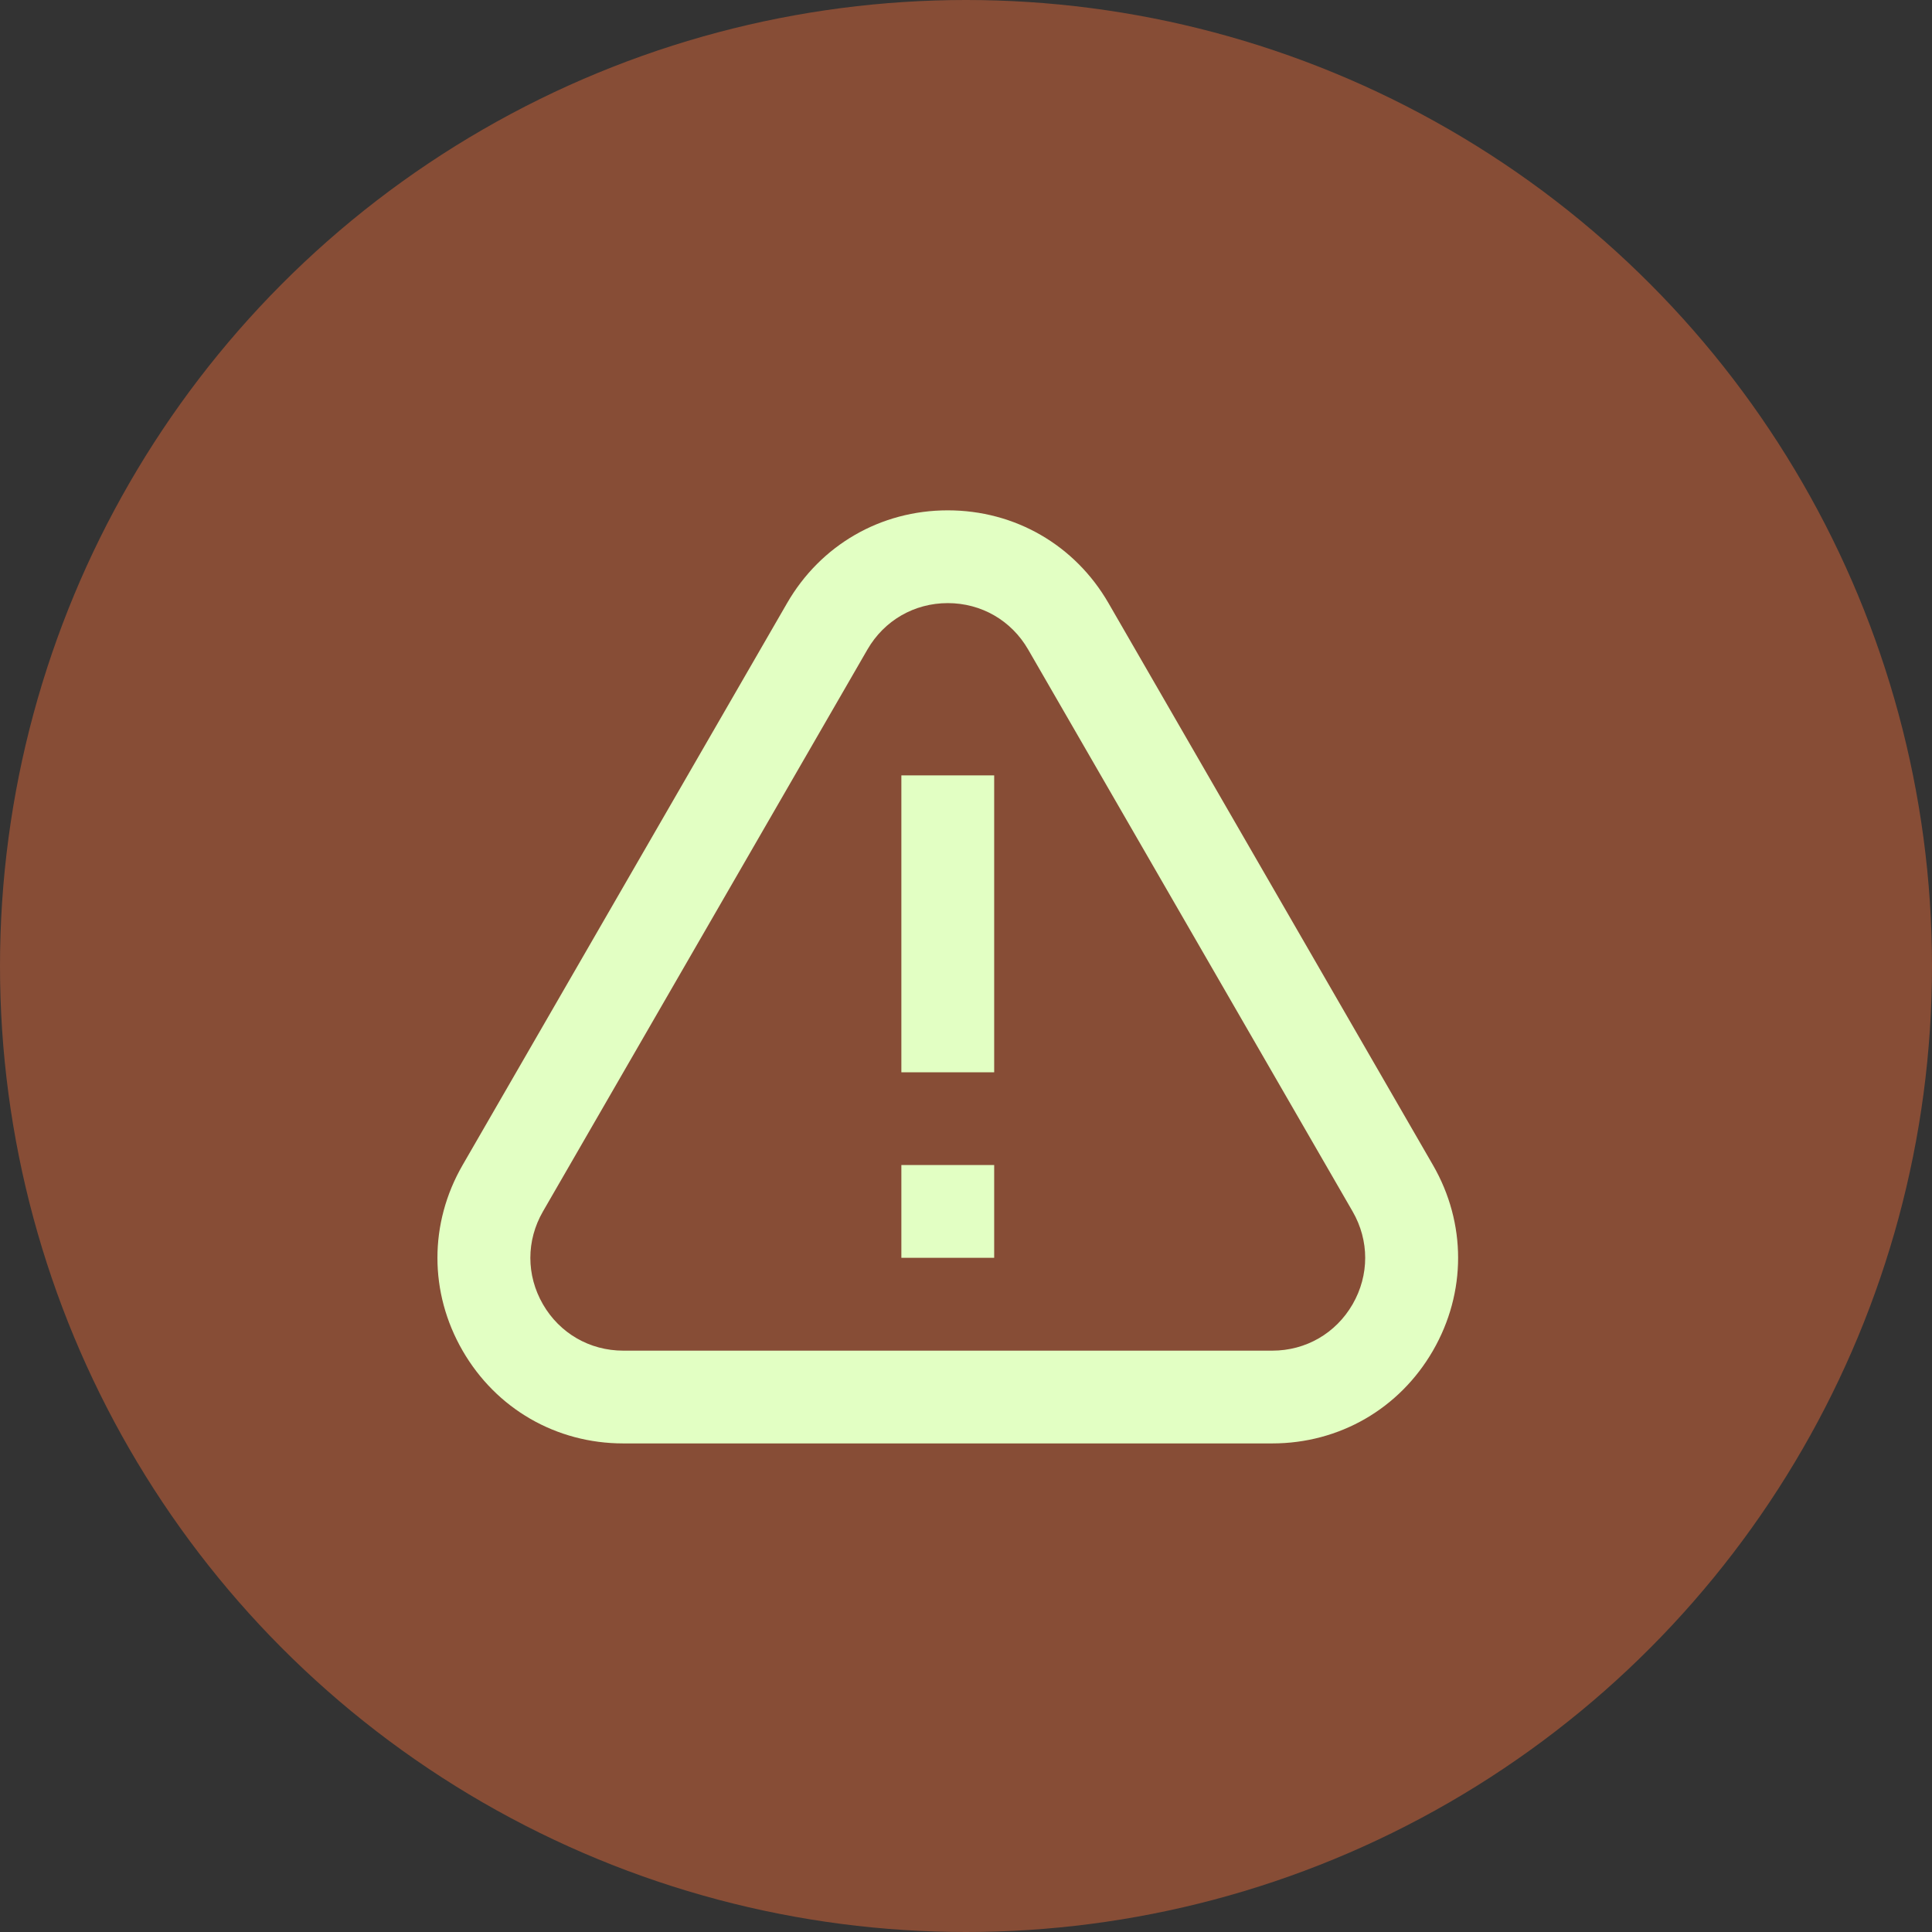 <svg width="53" height="53" viewBox="0 0 53 53" fill="none" xmlns="http://www.w3.org/2000/svg">
<rect x="0" y="0" width="53" height="53" fill="#333333" stroke="none"/>
<circle cx="26.5" cy="26.5" r="26.5" fill="#874D36"/>
<path d="M24.727 21.271H27.273V29.416H24.727V21.271Z" fill="#E2FFC3"/>
<path d="M24.727 31.96H27.273V34.505H24.727V31.96Z" fill="#E2FFC3"/>
<path d="M17.098 39.597H34.901C36.742 39.597 38.39 38.646 39.31 37.052C40.23 35.458 40.23 33.555 39.31 31.961L30.409 16.545C29.489 14.951 27.841 14 26 14C24.16 14 22.512 14.951 21.592 16.545L12.69 31.962C11.77 33.556 11.77 35.458 12.69 37.052C13.61 38.646 15.258 39.597 17.098 39.597ZM14.894 33.235L23.796 17.818C24.256 17.021 25.08 16.545 26 16.545C26.921 16.545 27.745 17.021 28.205 17.818L37.106 33.234C37.566 34.031 37.566 34.982 37.106 35.779C36.646 36.576 35.822 37.052 34.902 37.052H17.098C16.178 37.052 15.354 36.576 14.894 35.78C14.434 34.983 14.434 34.032 14.894 33.235Z" fill="#E2FFC3"/>
</svg>
